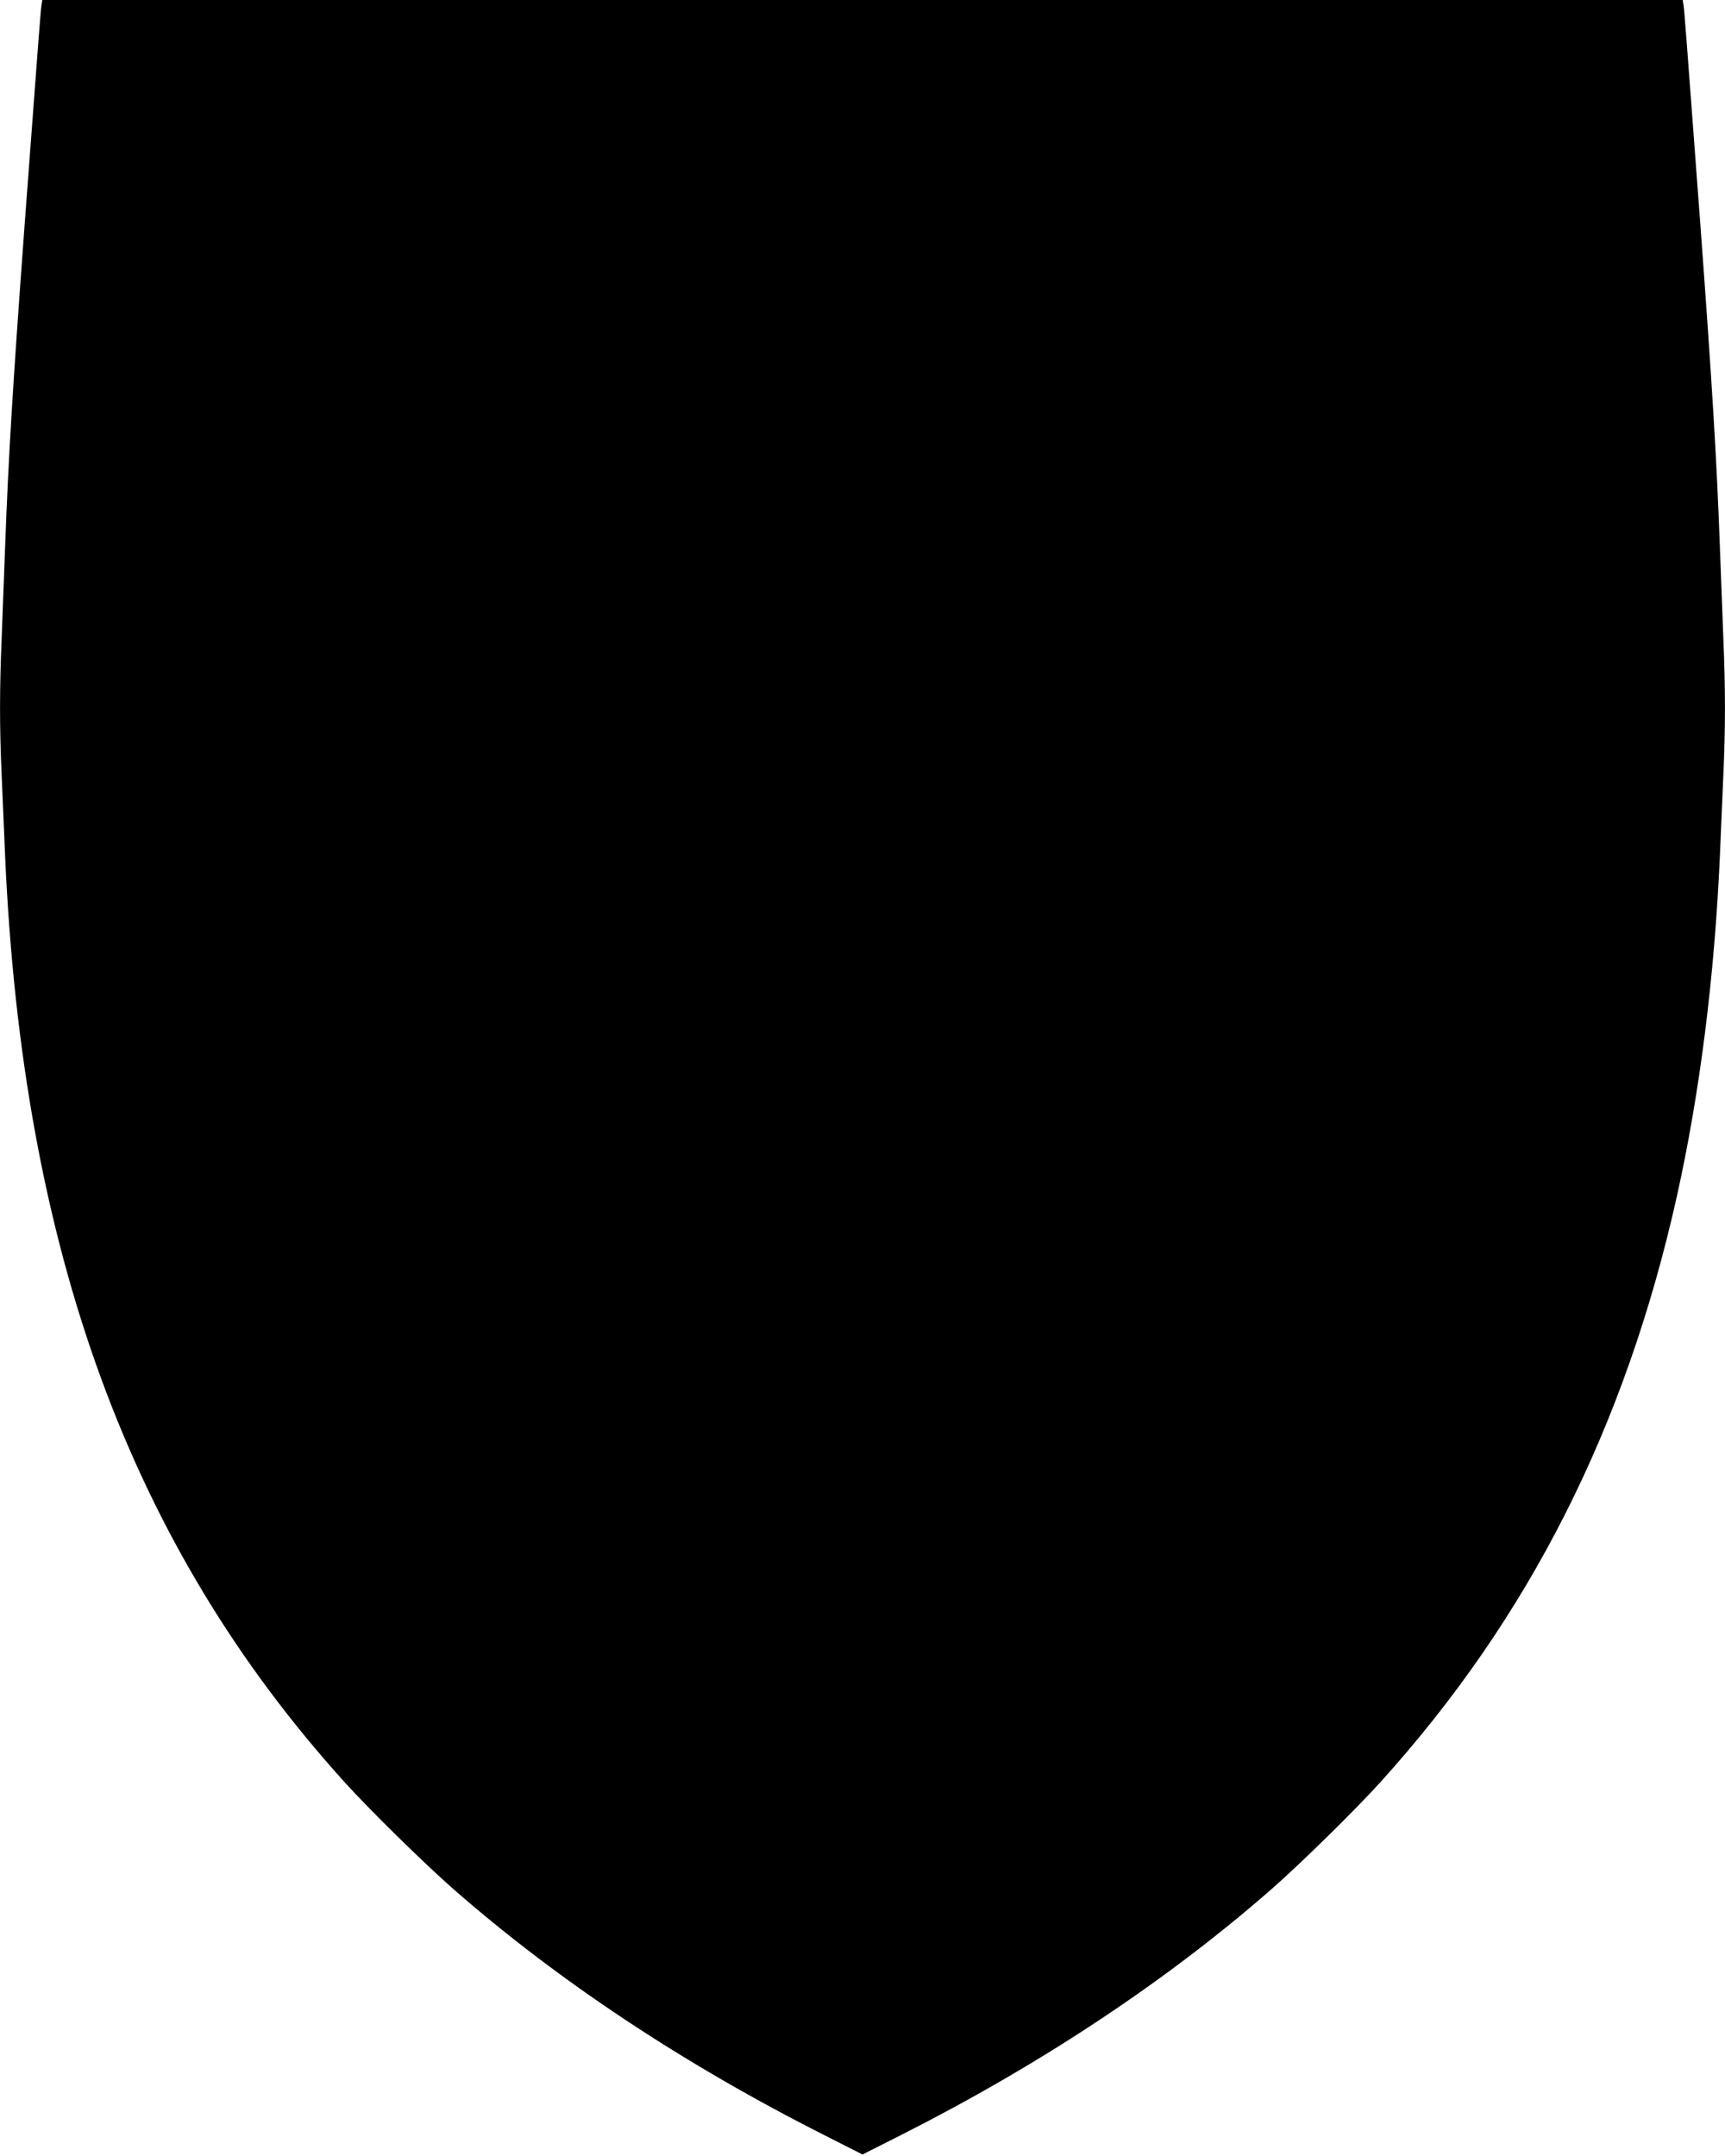 <?xml version="1.0" standalone="no"?>
<!DOCTYPE svg PUBLIC "-//W3C//DTD SVG 20010904//EN"
 "http://www.w3.org/TR/2001/REC-SVG-20010904/DTD/svg10.dtd">
<svg version="1.0" xmlns="http://www.w3.org/2000/svg"
 width="1024pt" height="1280pt" viewBox="0 0 1024 1280"
 preserveAspectRatio="xMidYMid meet">
<g transform="translate(0,1280) scale(0.1,-0.1)"
fill="#000000" stroke="none">
<path d="M246 12768 c-5 -33 -15 -167 -101 -1318 -70 -953 -95 -1363 -115
-1905 -6 -159 -15 -398 -20 -531 -13 -306 -13 -533 0 -821 5 -125 15 -336 20
-468 103 -2349 743 -4098 2015 -5505 148 -164 475 -485 645 -634 623 -546
1368 -1040 2203 -1462 l227 -115 228 115 c834 422 1580 917 2202 1462 170 149
497 470 645 634 882 976 1453 2105 1759 3476 137 616 224 1304 256 2029 5 132
15 343 20 468 13 288 13 515 0 821 -5 133 -14 372 -20 531 -20 542 -45 952
-115 1905 -86 1151 -96 1285 -101 1318 l-5 32 -4869 0 -4869 0 -5 -32z"/>
</g>
</svg>
